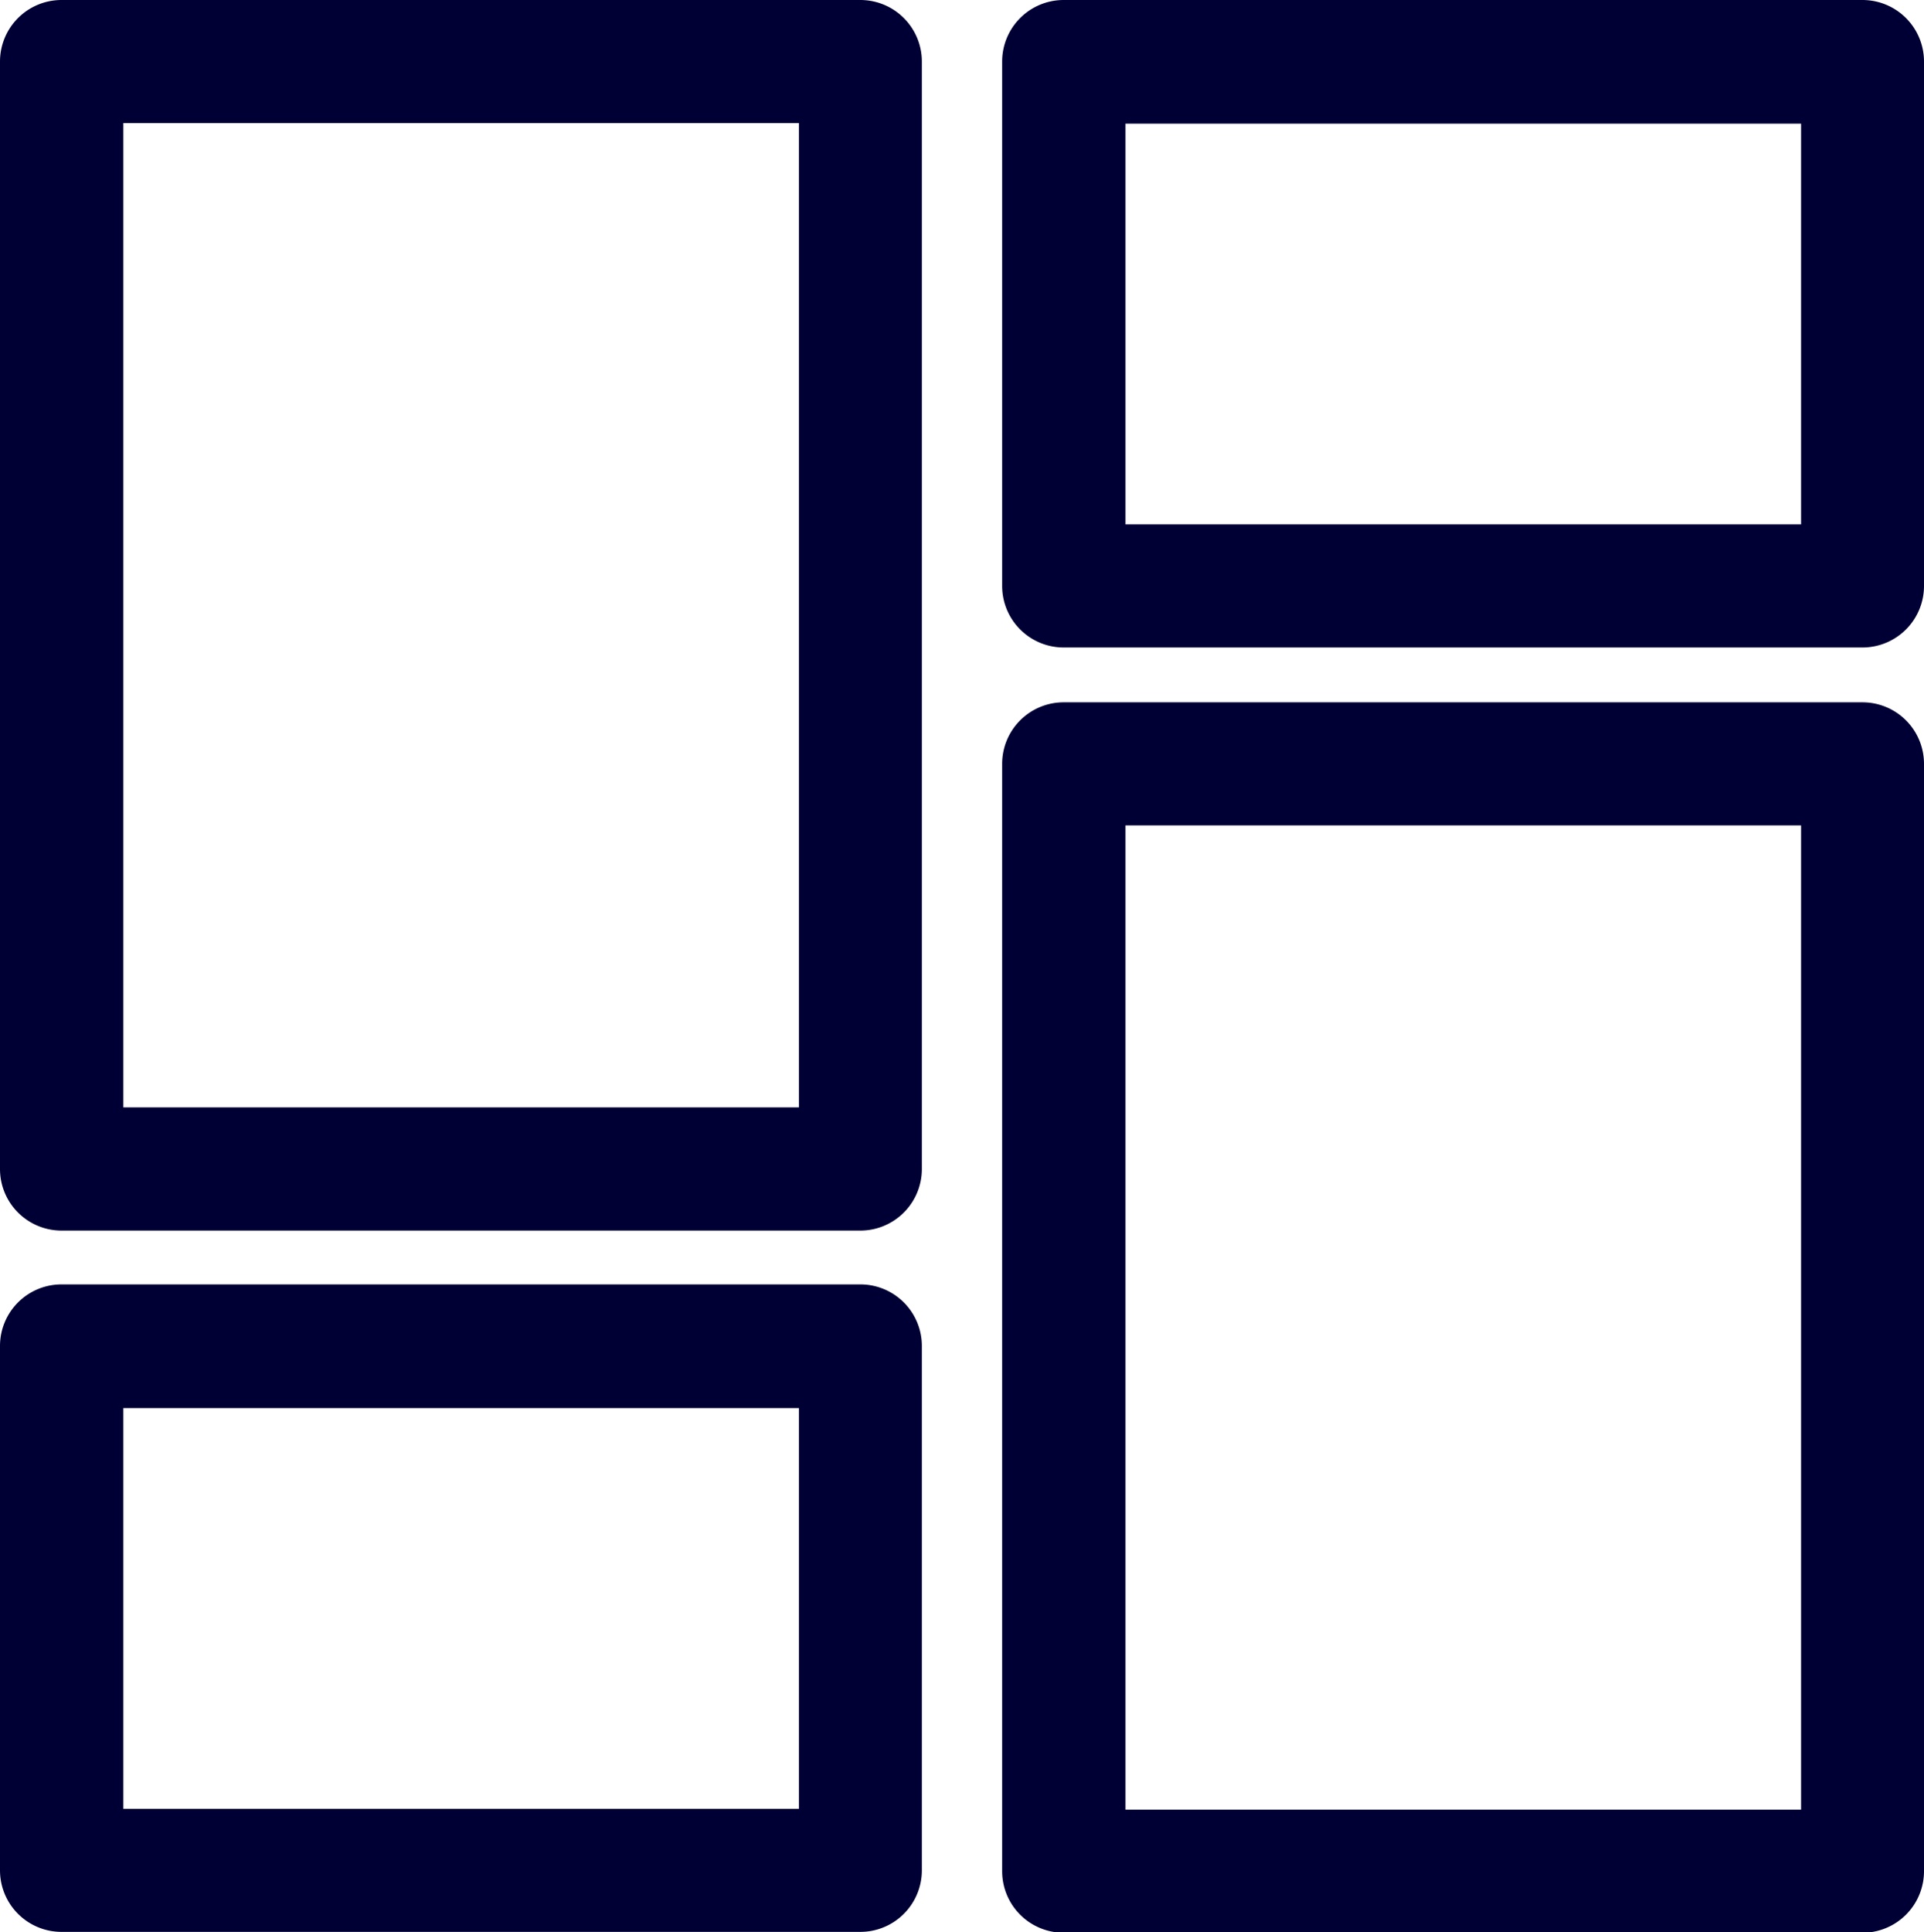 <svg xmlns="http://www.w3.org/2000/svg" width="13.445" height="13.5" viewBox="0 0 13.445 13.5">
    <defs>
        <style>
            .cls-1{fill:#000034;stroke:#000034;stroke-width:.5px}
        </style>
    </defs>
    <g id="Groupe_451" transform="translate(-2258.733 -2643.611)">
        <path id="Tracé_312" d="M2295.654 2673.6h-5.582a.18.18 0 0 1-.18-.18v-7.737a.18.18 0 0 1 .18-.18h5.582a.18.18 0 0 1 .18.18v7.737a.18.18 0 0 1-.18.18zm-5.4-.36h5.221v-7.377h-5.221z" class="cls-1" transform="translate(-23.906 -16.735)"/>
        <path id="Tracé_313" d="M2295.654 2647.885h-5.582a.18.18 0 0 1-.18-.18v-3.664a.18.18 0 0 1 .18-.18h5.582a.18.18 0 0 1 .18.18v3.664a.18.18 0 0 1-.18.18zm-5.4-.36h5.221v-3.3h-5.221z" class="cls-1" transform="translate(-23.906)"/>
        <path id="Tracé_314" d="M2264.745 2651.959h-5.582a.18.18 0 0 1-.18-.18v-7.738a.18.18 0 0 1 .18-.18h5.582a.18.18 0 0 1 .18.18v7.738a.18.18 0 0 1-.18.18zm-5.4-.361h5.221v-7.377h-5.221z" class="cls-1"/>
        <path id="Tracé_315" d="M2264.745 2687.5h-5.582a.18.18 0 0 1-.18-.18v-3.664a.18.18 0 0 1 .18-.18h5.582a.18.18 0 0 1 .18.18v3.664a.18.18 0 0 1-.18.18zm-5.4-.36h5.221v-3.3h-5.221z" class="cls-1" transform="translate(0 -30.641)"/>
    </g>
</svg>
